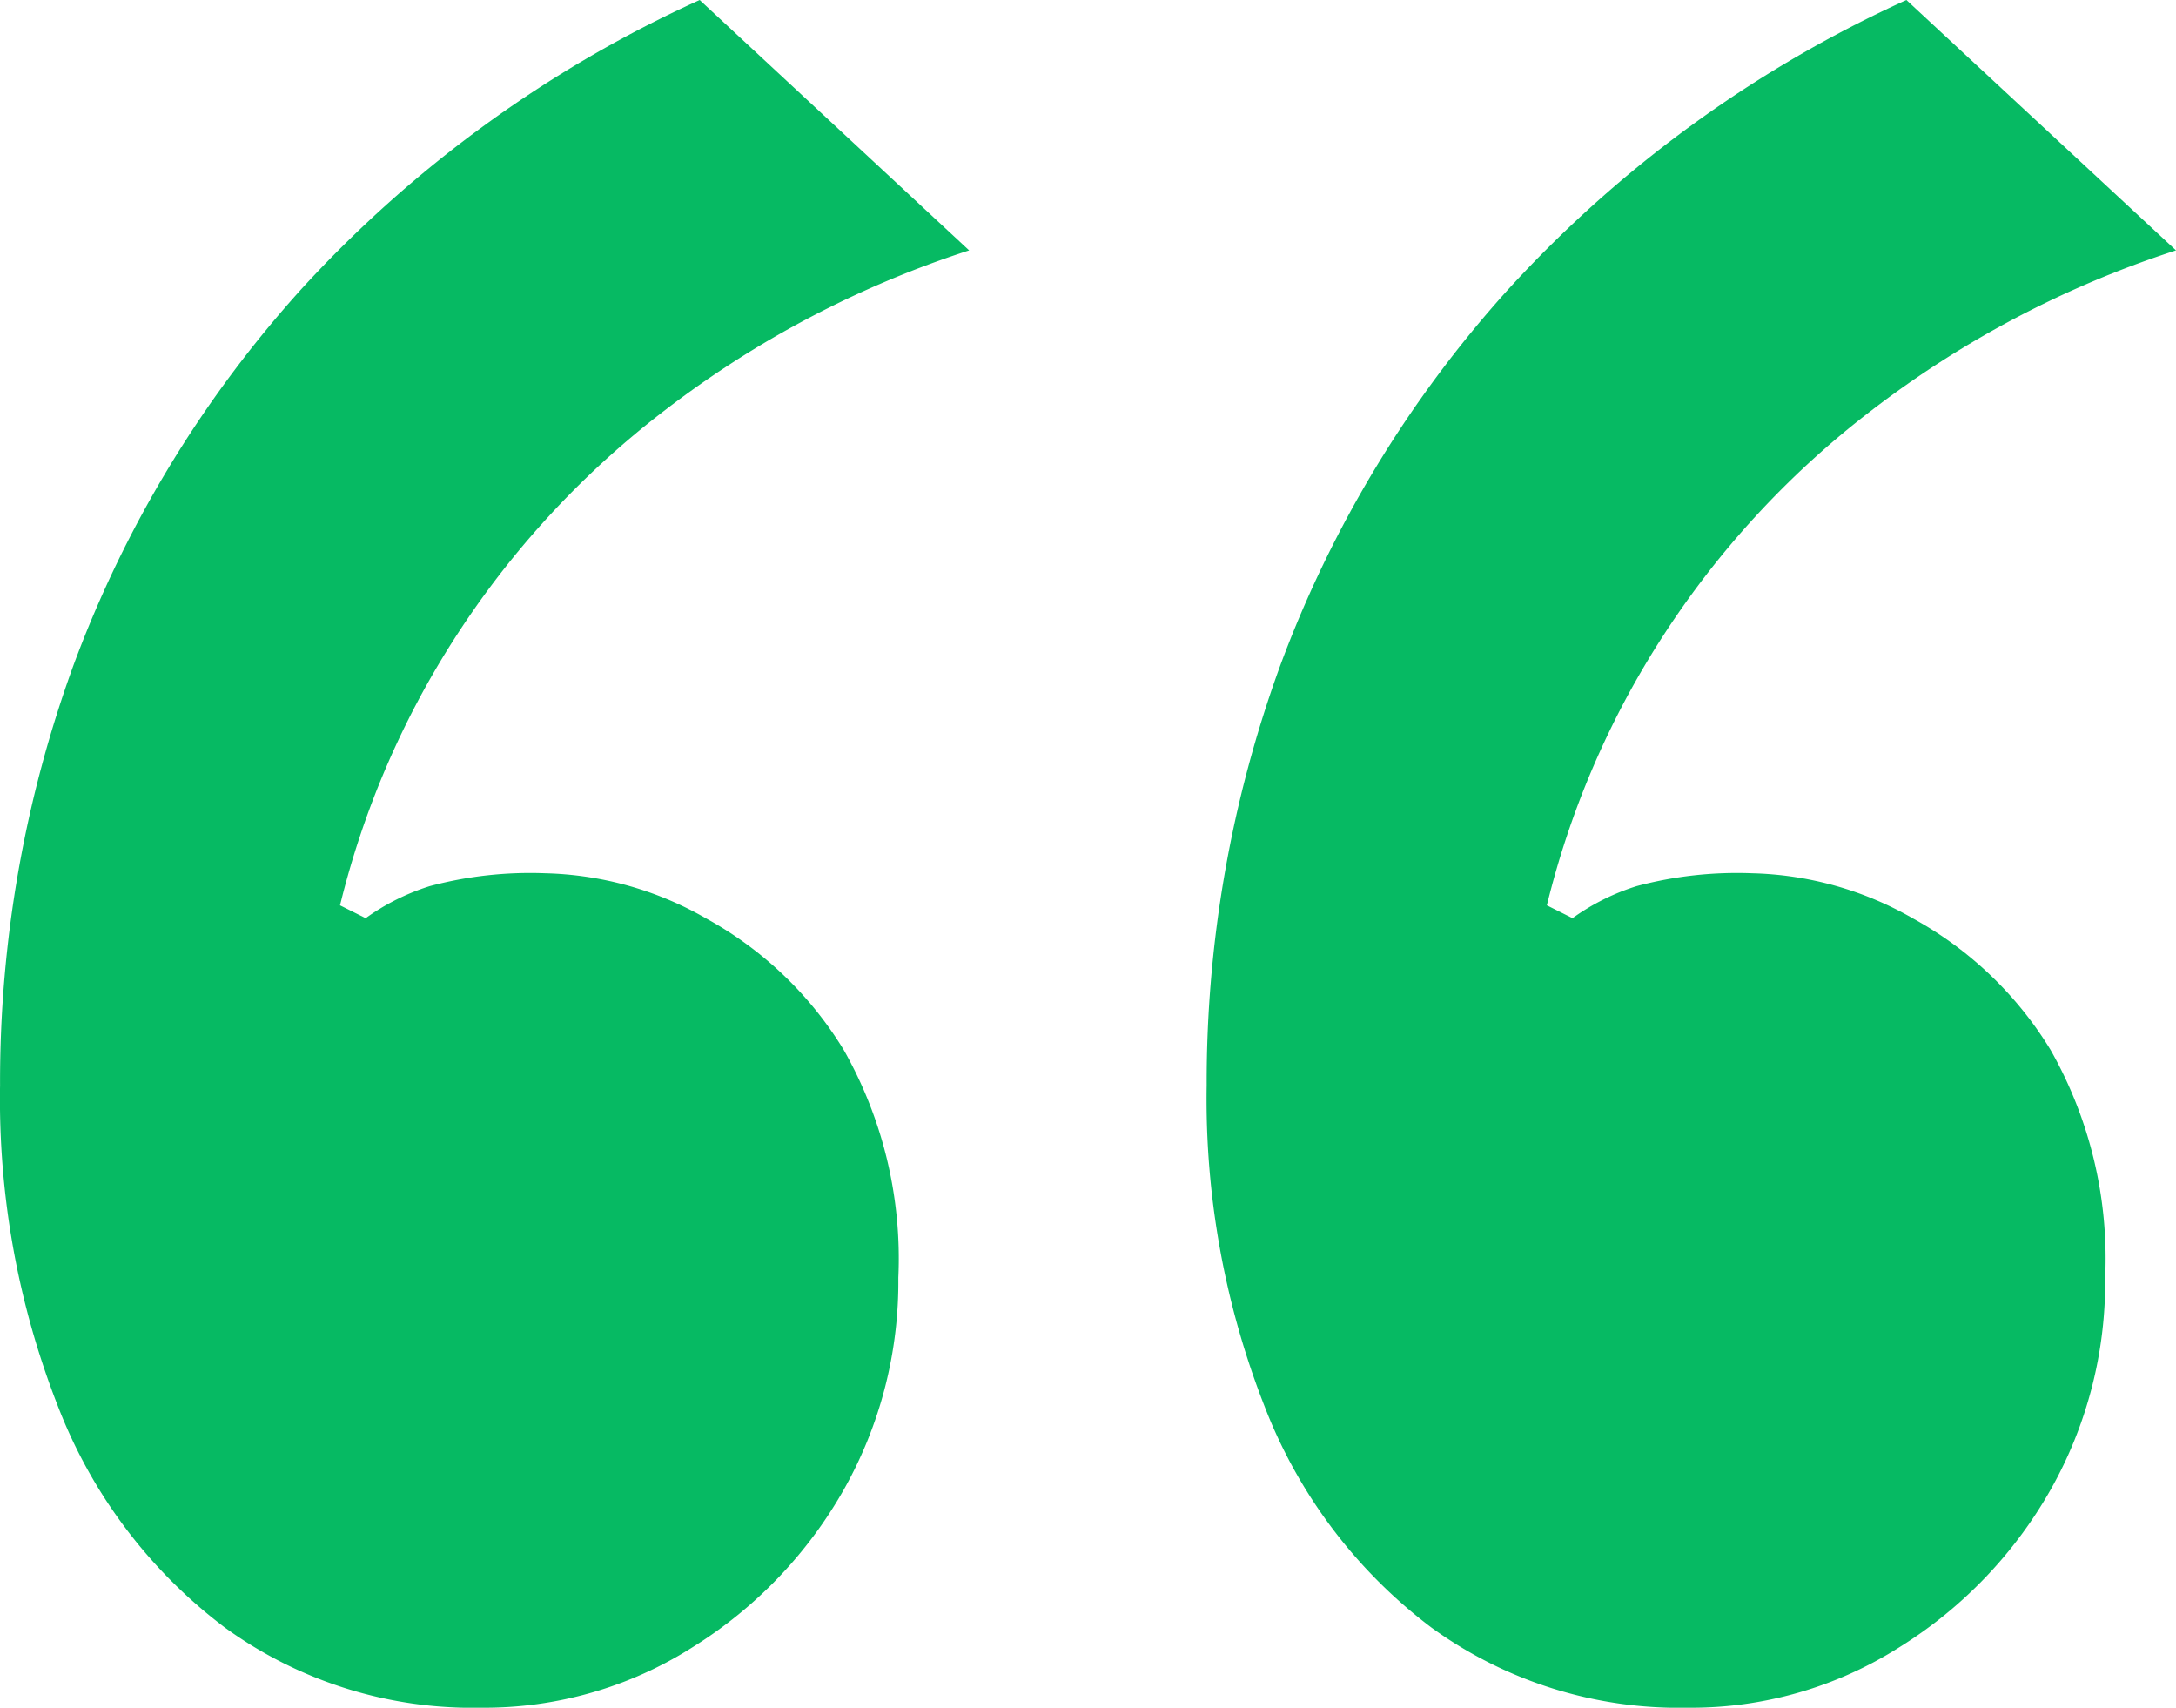 <svg xmlns="http://www.w3.org/2000/svg" width="38.001" height="29.818" viewBox="0 0 38.001 29.818"><path id="Quote" d="M93.482,40.818A7.363,7.363,0,0,1,89,39.417a8.8,8.8,0,0,1-2.915-3.867,14.7,14.7,0,0,1-1.009-5.6A21.244,21.244,0,0,1,86.364,22.6a20.332,20.332,0,0,1,3.979-6.558A21.4,21.4,0,0,1,97.294,11L102,15.372a17.632,17.632,0,0,0-5.325,2.8,15.655,15.655,0,0,0-3.7,4.036,15.372,15.372,0,0,0-1.962,4.6l.448.224a3.927,3.927,0,0,1,1.121-.56,6.8,6.8,0,0,1,2.018-.224,5.911,5.911,0,0,1,2.8.785,6.44,6.44,0,0,1,2.41,2.3,7.381,7.381,0,0,1,.953,3.979,7.373,7.373,0,0,1-.953,3.7,7.72,7.72,0,0,1-2.634,2.746A6.776,6.776,0,0,1,93.482,40.818Zm21.074,0a7.363,7.363,0,0,1-4.484-1.4,8.8,8.8,0,0,1-2.915-3.867,14.7,14.7,0,0,1-1.009-5.6,21.244,21.244,0,0,1,1.289-7.342,20.331,20.331,0,0,1,3.979-6.558A21.4,21.4,0,0,1,118.368,11l4.708,4.372a17.632,17.632,0,0,0-5.325,2.8,15.654,15.654,0,0,0-3.7,4.036,15.372,15.372,0,0,0-1.962,4.6l.448.224a3.927,3.927,0,0,1,1.121-.56,6.8,6.8,0,0,1,2.018-.224,5.911,5.911,0,0,1,2.8.785,6.44,6.44,0,0,1,2.41,2.3,7.381,7.381,0,0,1,.953,3.979,7.373,7.373,0,0,1-.953,3.7,7.72,7.72,0,0,1-2.634,2.746A6.776,6.776,0,0,1,114.557,40.818Z" transform="translate(-85.075 -11)" fill="#06ba63"></path></svg>